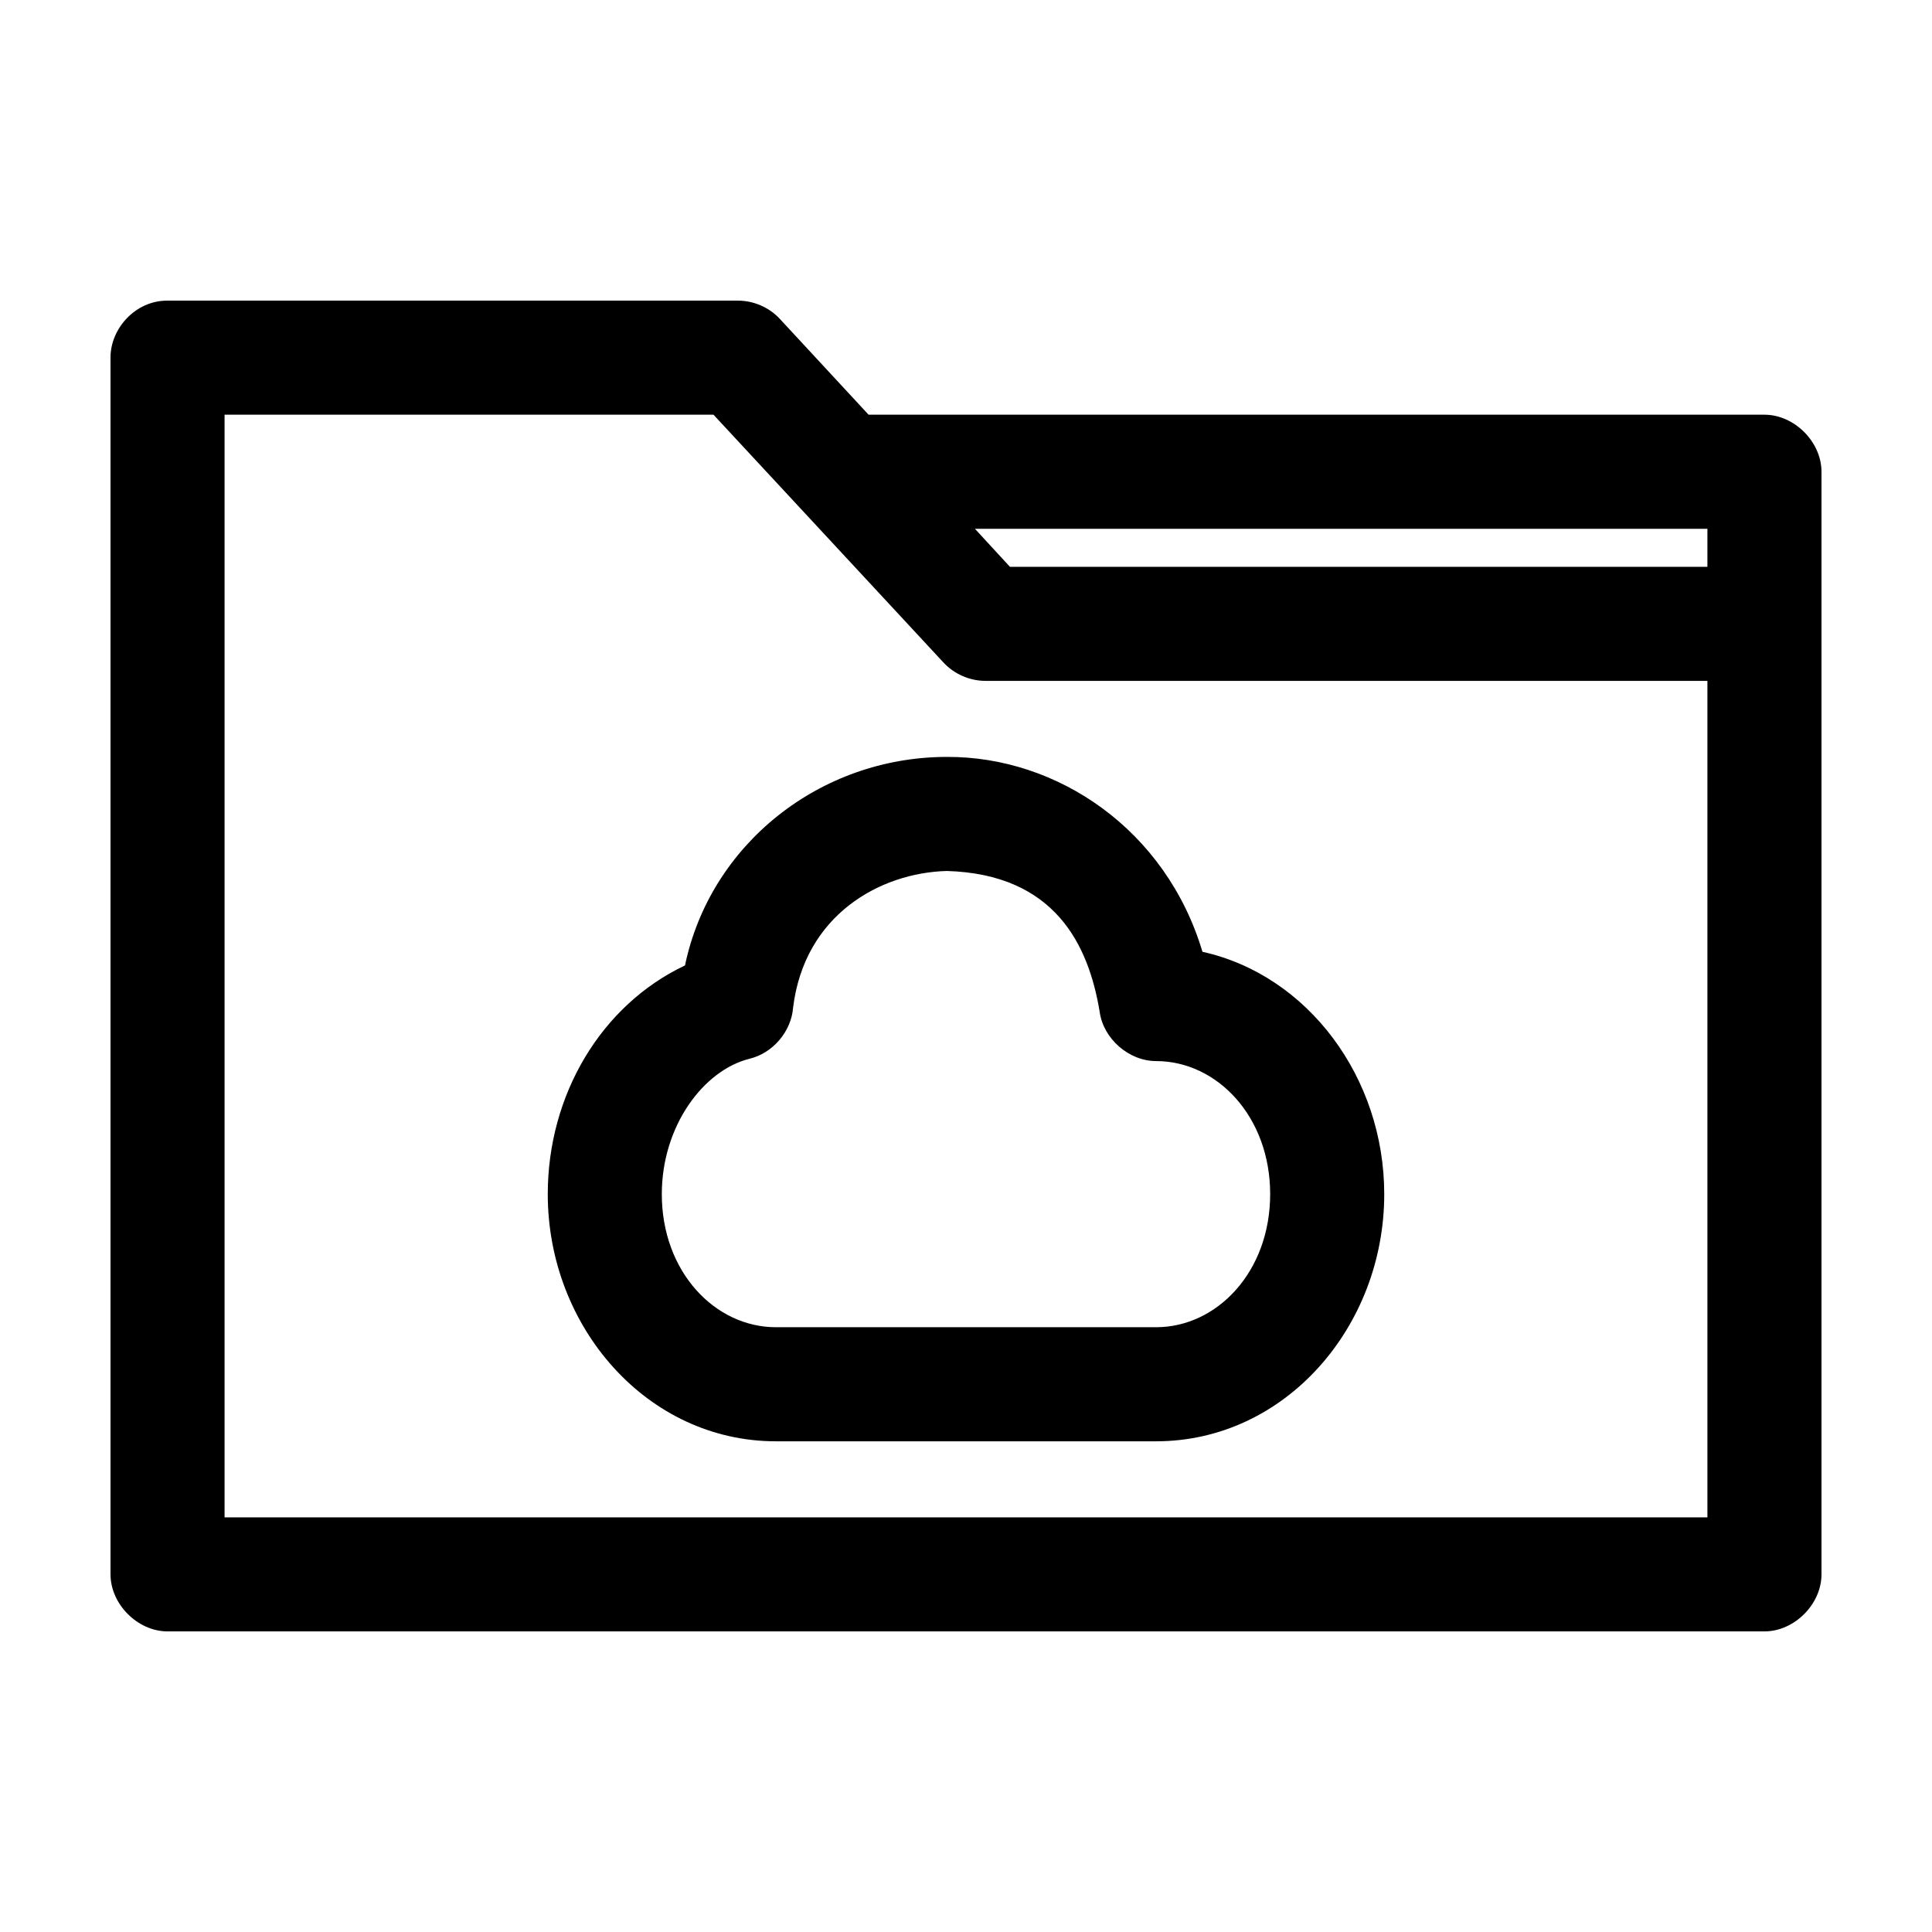 <?xml version="1.0" encoding="UTF-8"?>
<!-- The Best Svg Icon site in the world: iconSvg.co, Visit us! https://iconsvg.co -->
<svg fill="#000000" width="800px" height="800px" version="1.1" viewBox="144 144 512 512" xmlns="http://www.w3.org/2000/svg">
 <path d="m188.4 223.67c-8.52-0.051-15.141 7.41-15.113 15.113v322.44c0 7.914 7.199 15.113 15.113 15.113h423.2c7.914 0 15.113-7.199 15.113-15.113v-292.21c0-7.914-7.199-15.113-15.113-15.113h-237.42l-23.617-25.504c-2.824-2.984-6.91-4.734-11.02-4.723h-151.14zm15.113 30.23h129.57l60.93 65.652c2.797 3.043 6.887 4.852 11.02 4.883h191.45v221.68h-392.97zm198.85 30.23h194.12v10.078h-184.84zm-7.559 60.457c-33.555 0.07-62.578 23.184-69.273 55.262-22.258 10.531-36.367 34.328-36.367 60.613 0 35.211 26.324 65.496 60.457 65.496h100.76c34.133 0 60.457-30.285 60.457-65.496 0-30.867-20.195-58.02-48.176-64.234-9.648-32.316-38.375-51.762-67.699-51.641h-0.156zm0.156 30.23c28.547 0.859 37.527 19.508 40.461 37.312 0.98 7.156 7.734 13.059 14.957 13.066 16.105 0 30.23 14.656 30.23 35.266 0 20.609-14.121 35.266-30.23 35.266h-100.76c-16.105 0-30.23-14.656-30.23-35.266 0-18.051 11.051-32.879 23.301-35.895 6.148-1.5 11.016-7.231 11.492-13.539 3-24.551 23.008-35.746 40.777-36.211z"/>
</svg>